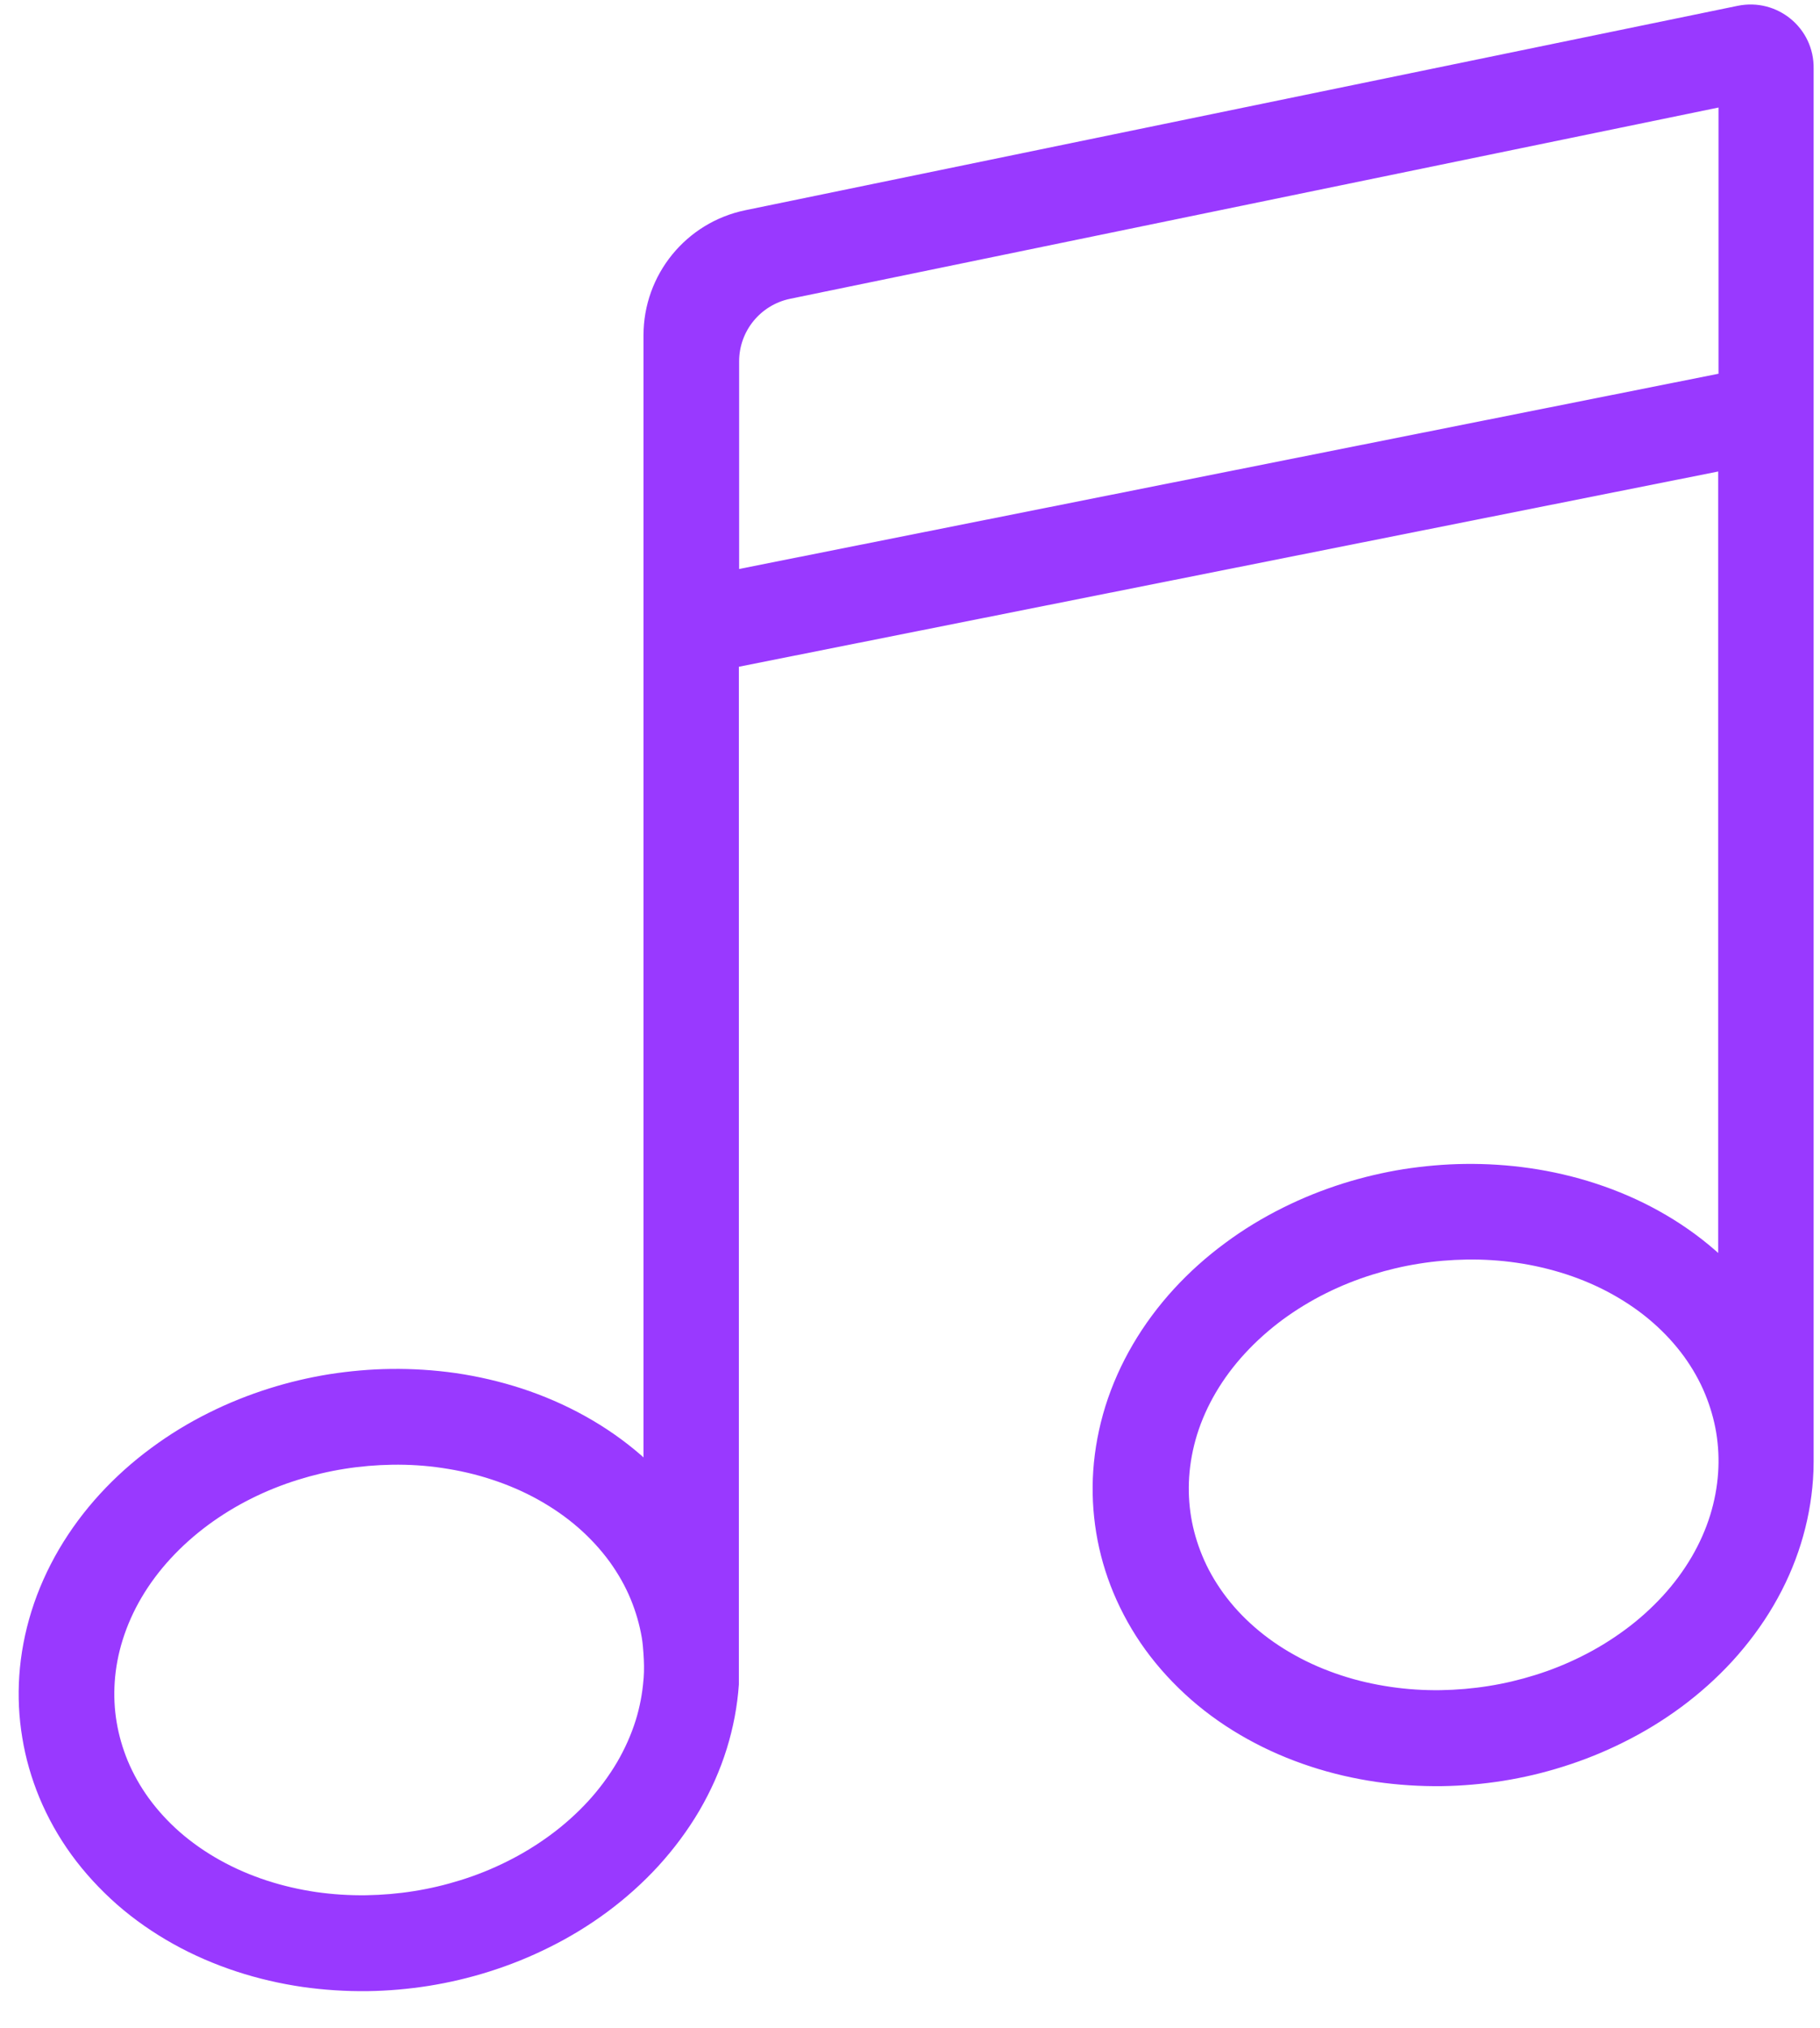 <svg width="44" height="49" viewBox="0 0 44 49" fill="none" xmlns="http://www.w3.org/2000/svg">
<path d="M42.007 0.141C34.012 1.786 26.015 3.434 18.02 5.079C16.586 5.374 15.557 6.637 15.557 8.102V35.213C15.54 35.198 15.523 35.183 15.506 35.166C15.087 34.801 14.628 34.482 14.141 34.212C13.656 33.942 13.142 33.721 12.615 33.548C12.096 33.379 11.562 33.255 11.023 33.176C10.502 33.102 9.975 33.068 9.45 33.075C8.952 33.081 8.455 33.126 7.964 33.202C7.473 33.281 6.988 33.395 6.514 33.544C6.012 33.702 5.523 33.897 5.051 34.133C4.562 34.375 4.095 34.66 3.655 34.986C3.208 35.315 2.792 35.687 2.416 36.097C2.039 36.508 1.706 36.956 1.425 37.434C1.149 37.906 0.923 38.408 0.76 38.931C0.602 39.437 0.502 39.96 0.466 40.487C0.432 40.986 0.456 41.49 0.539 41.986C0.619 42.481 0.76 42.965 0.951 43.429C1.155 43.918 1.414 44.381 1.725 44.809C2.046 45.251 2.42 45.654 2.83 46.016C3.249 46.382 3.708 46.7 4.193 46.97C4.677 47.24 5.192 47.461 5.719 47.634C6.238 47.804 6.771 47.927 7.311 48.006C7.832 48.08 8.359 48.114 8.884 48.108C9.381 48.101 9.879 48.057 10.368 47.98C10.859 47.901 11.346 47.787 11.818 47.638C12.319 47.481 12.808 47.285 13.28 47.049C13.769 46.807 14.237 46.522 14.677 46.197C15.123 45.867 15.54 45.495 15.916 45.085C16.29 44.675 16.626 44.226 16.907 43.748C17.183 43.276 17.408 42.774 17.57 42.251C17.727 41.745 17.827 41.222 17.863 40.695V39.817V16.109C25.754 14.536 33.647 12.966 41.539 11.392V30.273C41.518 30.254 41.495 30.235 41.471 30.213C41.053 29.848 40.594 29.529 40.107 29.259C39.622 28.989 39.108 28.768 38.581 28.596C38.062 28.426 37.526 28.302 36.986 28.224C36.465 28.149 35.938 28.115 35.413 28.122C34.916 28.128 34.418 28.173 33.927 28.249C33.436 28.328 32.95 28.443 32.477 28.591C31.976 28.749 31.487 28.944 31.015 29.18C30.526 29.423 30.058 29.707 29.619 30.033C29.172 30.362 28.755 30.734 28.379 31.144C28.003 31.555 27.669 32.003 27.389 32.481C27.112 32.953 26.887 33.455 26.723 33.978C26.566 34.484 26.466 35.007 26.43 35.534C26.396 36.034 26.421 36.537 26.502 37.033C26.583 37.528 26.723 38.013 26.915 38.476C27.119 38.965 27.378 39.428 27.688 39.856C28.009 40.298 28.383 40.702 28.794 41.063C29.212 41.429 29.672 41.748 30.158 42.017C30.643 42.287 31.157 42.508 31.685 42.681C32.203 42.851 32.737 42.974 33.279 43.053C33.8 43.127 34.327 43.161 34.852 43.155C35.349 43.148 35.847 43.104 36.336 43.027C36.827 42.949 37.314 42.834 37.785 42.685C38.287 42.528 38.776 42.332 39.248 42.096C39.737 41.854 40.205 41.569 40.645 41.244C41.091 40.914 41.508 40.542 41.884 40.132C42.258 39.722 42.594 39.273 42.874 38.795C43.151 38.323 43.376 37.821 43.538 37.298C43.695 36.792 43.795 36.27 43.831 35.742C43.842 35.596 43.846 35.449 43.846 35.304V1.656C43.861 0.674 42.964 -0.057 42.007 0.141ZM15.557 40.58C15.531 40.912 15.468 41.244 15.37 41.56C15.259 41.915 15.106 42.255 14.919 42.576C14.719 42.914 14.483 43.231 14.218 43.52C13.941 43.82 13.637 44.092 13.308 44.334C12.976 44.579 12.623 44.794 12.256 44.976C11.894 45.157 11.518 45.308 11.133 45.427C10.765 45.542 10.389 45.631 10.009 45.691C9.628 45.752 9.244 45.784 8.857 45.791C8.453 45.797 8.047 45.771 7.645 45.714C7.237 45.654 6.833 45.561 6.442 45.433C6.055 45.306 5.677 45.144 5.319 44.944C4.975 44.753 4.65 44.528 4.352 44.269C4.072 44.024 3.817 43.748 3.598 43.448C3.394 43.167 3.221 42.861 3.087 42.54C2.964 42.241 2.873 41.928 2.82 41.609C2.766 41.29 2.752 40.965 2.773 40.642C2.796 40.296 2.862 39.951 2.966 39.62C3.077 39.265 3.23 38.925 3.419 38.603C3.617 38.266 3.855 37.949 4.121 37.66C4.397 37.36 4.703 37.088 5.03 36.846C5.362 36.601 5.715 36.386 6.083 36.203C6.444 36.023 6.822 35.872 7.205 35.753C7.573 35.638 7.949 35.549 8.329 35.489C8.71 35.428 9.095 35.396 9.482 35.389C9.886 35.383 10.291 35.408 10.691 35.468C11.099 35.528 11.503 35.619 11.894 35.749C12.283 35.876 12.66 36.038 13.017 36.237C13.361 36.429 13.688 36.654 13.984 36.913C14.264 37.158 14.52 37.434 14.739 37.734C14.943 38.017 15.117 38.321 15.249 38.642C15.372 38.941 15.463 39.254 15.517 39.573C15.538 39.7 15.548 39.828 15.557 39.958C15.57 40.151 15.576 40.347 15.561 40.54C15.561 40.553 15.559 40.566 15.557 40.58ZM41.537 35.583C41.514 35.929 41.448 36.274 41.346 36.605C41.236 36.96 41.083 37.3 40.895 37.621C40.696 37.959 40.46 38.276 40.194 38.565C39.917 38.865 39.614 39.137 39.284 39.379C38.952 39.624 38.6 39.839 38.232 40.021C37.87 40.202 37.494 40.353 37.109 40.472C36.742 40.587 36.365 40.676 35.985 40.736C35.604 40.797 35.22 40.829 34.833 40.836C34.429 40.842 34.023 40.816 33.621 40.757C33.213 40.697 32.809 40.606 32.418 40.476C32.031 40.349 31.653 40.187 31.296 39.987C30.951 39.796 30.626 39.571 30.328 39.311C30.048 39.067 29.793 38.793 29.574 38.491C29.37 38.208 29.195 37.904 29.064 37.583C28.94 37.283 28.849 36.971 28.796 36.652C28.743 36.333 28.728 36.008 28.749 35.685C28.772 35.338 28.838 34.994 28.94 34.662C29.051 34.307 29.204 33.967 29.393 33.646C29.591 33.308 29.829 32.992 30.095 32.703C30.371 32.403 30.677 32.131 31.004 31.888C31.336 31.644 31.689 31.429 32.057 31.246C32.418 31.066 32.796 30.915 33.179 30.796C33.547 30.681 33.923 30.592 34.304 30.532C34.684 30.47 35.069 30.439 35.456 30.432C35.86 30.426 36.266 30.451 36.665 30.509C37.073 30.568 37.477 30.662 37.868 30.789C38.257 30.917 38.634 31.078 38.991 31.278C39.335 31.47 39.663 31.695 39.958 31.954C40.239 32.199 40.494 32.475 40.713 32.775C40.917 33.057 41.091 33.361 41.223 33.682C41.346 33.982 41.438 34.295 41.491 34.614C41.544 34.934 41.559 35.262 41.537 35.583ZM41.546 9.03C33.655 10.603 25.762 12.174 17.869 13.747V8.731C17.869 7.999 18.384 7.368 19.102 7.219C26.585 5.678 34.065 4.139 41.546 2.598L41.546 9.03Z" fill="#9939FF"/>
</svg>
